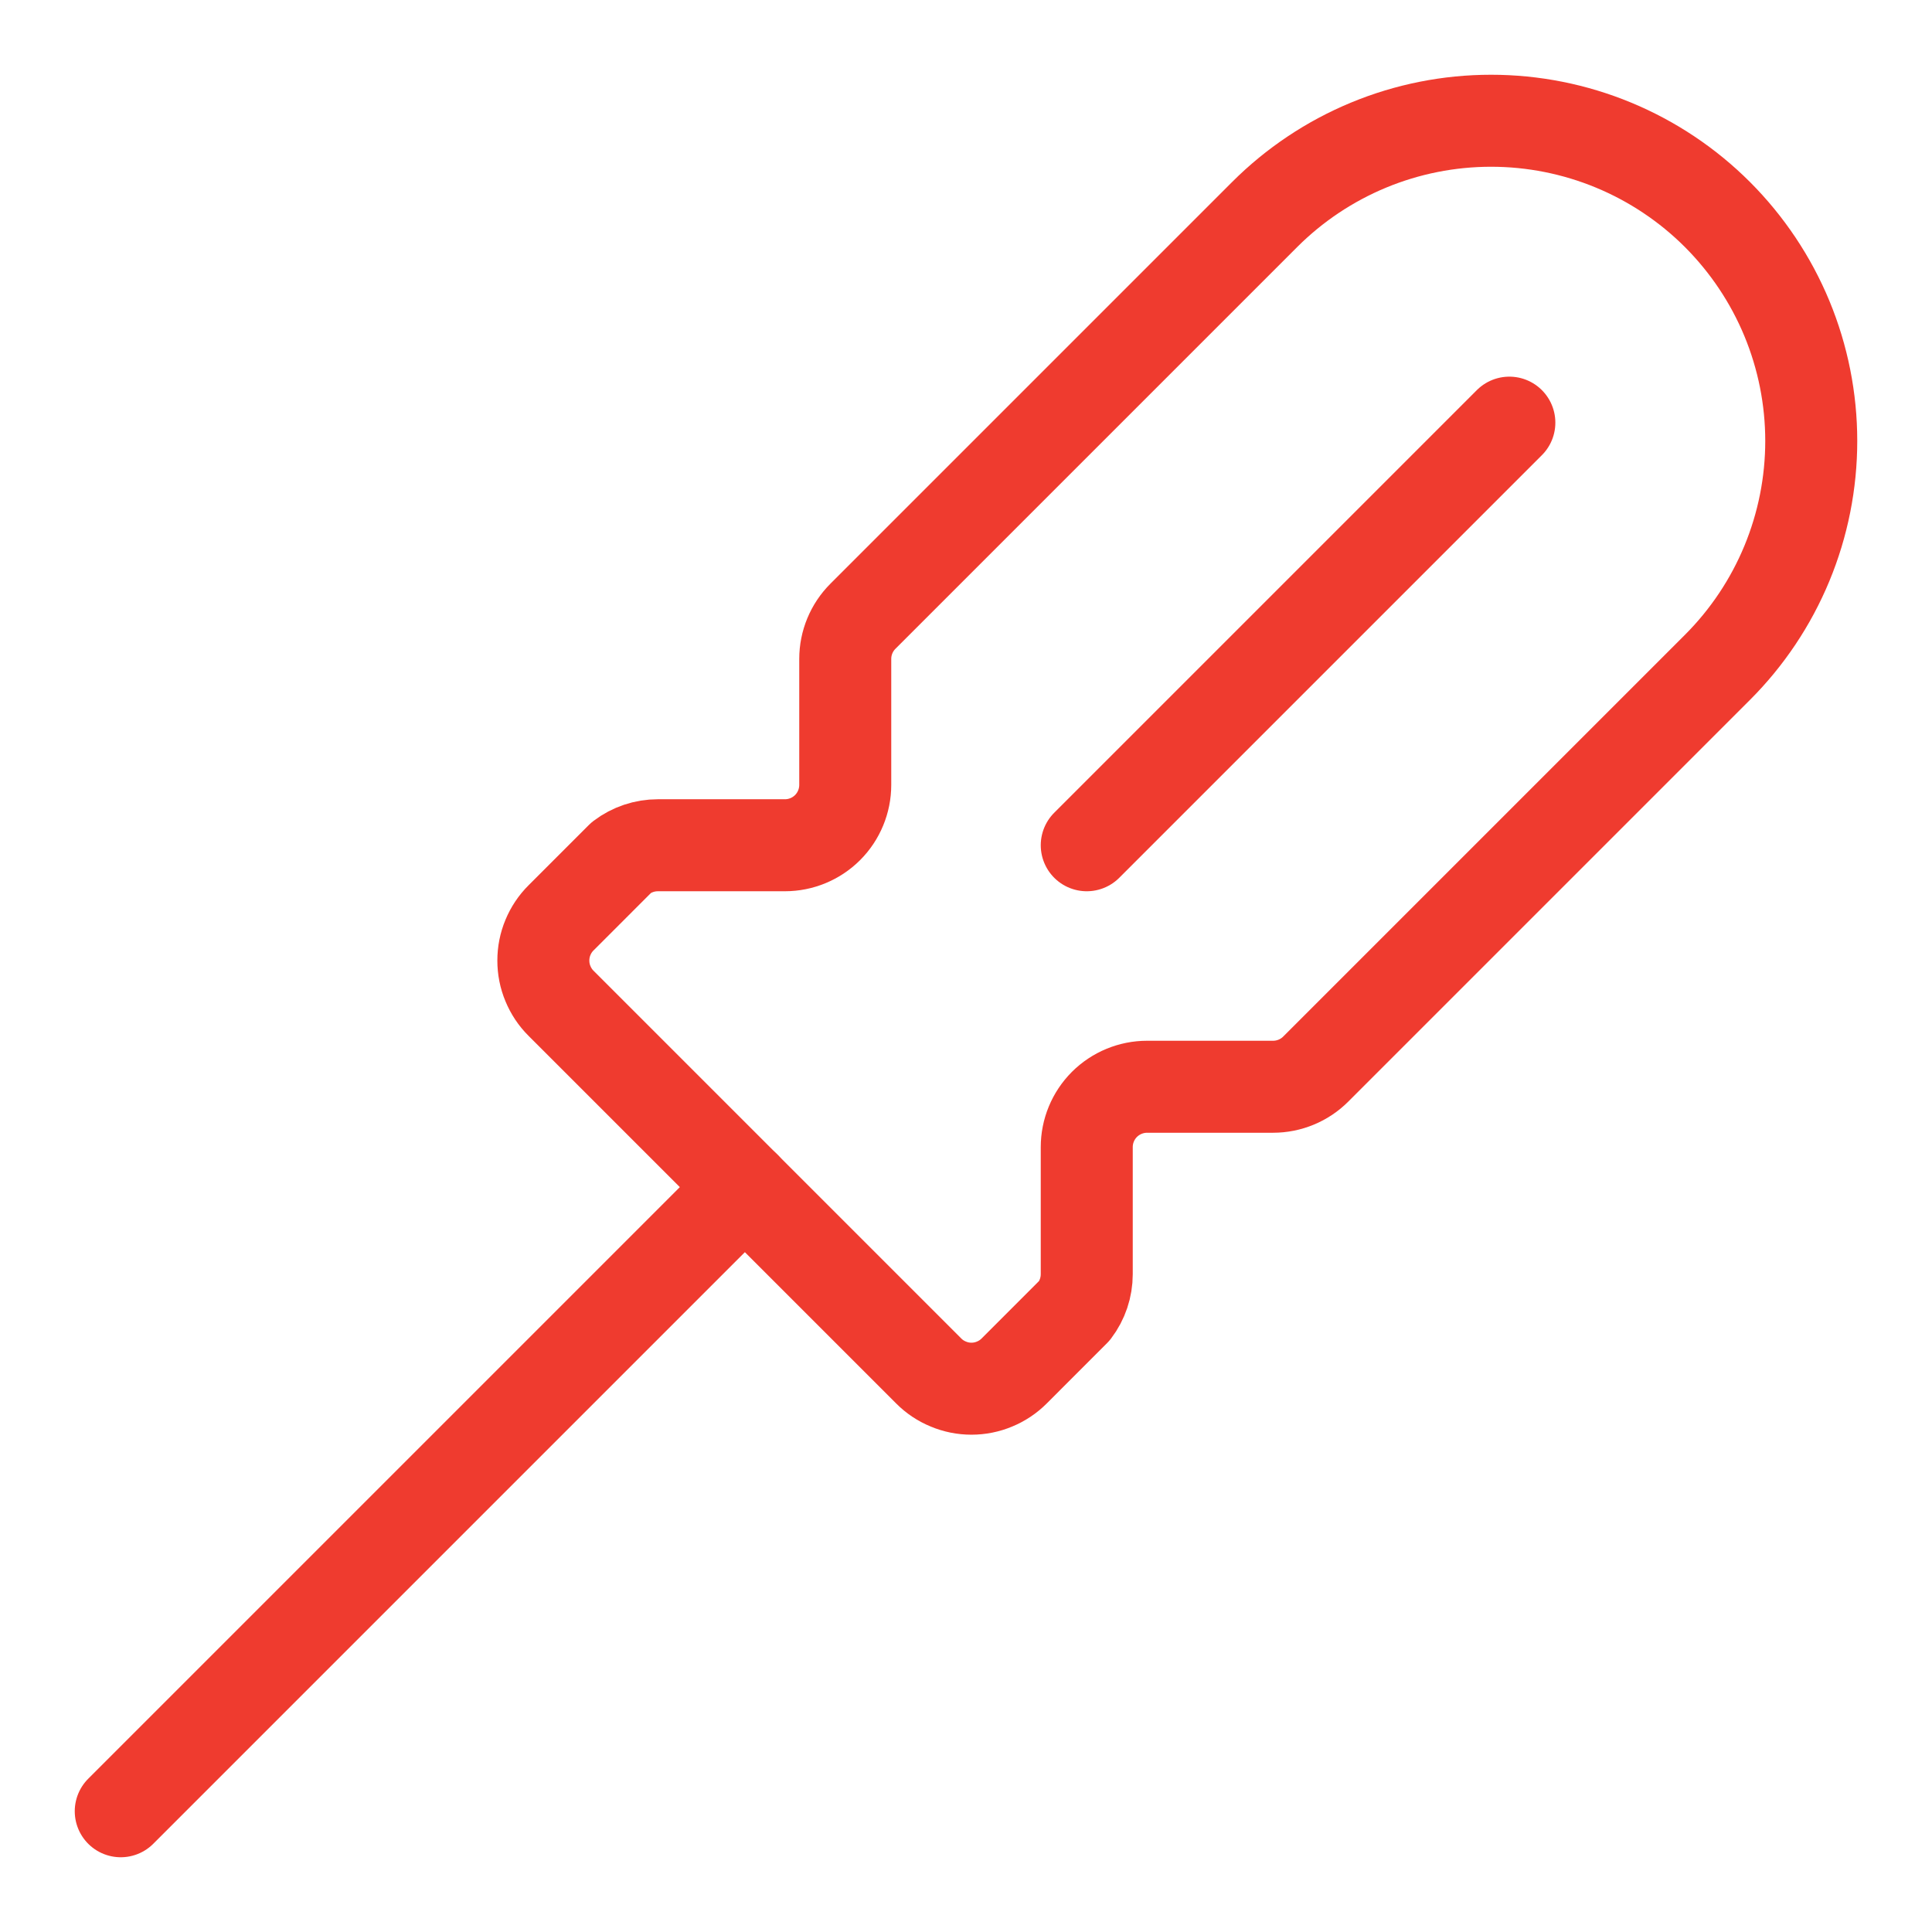 <svg width="42" height="42" viewBox="0 0 42 42" fill="none" xmlns="http://www.w3.org/2000/svg">
<g clip-path="url(#clip0_302_2271)">
<path d="M32.812 9.188L23.625 18.375" stroke="#EF3B2F" stroke-width="2" stroke-linecap="round" stroke-linejoin="round"/>
<path d="M12.197 21.811C12.074 21.689 11.978 21.544 11.912 21.384C11.845 21.225 11.812 21.054 11.812 20.882C11.812 20.709 11.845 20.539 11.912 20.379C11.978 20.22 12.074 20.075 12.197 19.953L13.509 18.641C13.737 18.468 14.015 18.375 14.301 18.375H17.063C17.411 18.375 17.744 18.237 17.991 17.991C18.237 17.744 18.375 17.411 18.375 17.062V14.324C18.375 13.977 18.513 13.643 18.759 13.397L27.492 4.664C28.138 4.018 28.906 3.505 29.75 3.155C30.595 2.805 31.5 2.625 32.414 2.625C33.328 2.625 34.233 2.805 35.078 3.155C35.922 3.505 36.69 4.018 37.336 4.664C37.982 5.311 38.495 6.078 38.845 6.922C39.195 7.767 39.375 8.672 39.375 9.586C39.375 10.5 39.195 11.405 38.845 12.25C38.495 13.095 37.982 13.862 37.336 14.508L28.603 23.241C28.357 23.487 28.023 23.625 27.676 23.625H24.938C24.59 23.625 24.256 23.763 24.009 24.009C23.763 24.256 23.625 24.589 23.625 24.938V27.699C23.625 27.985 23.532 28.263 23.359 28.491L22.047 29.804C21.925 29.926 21.78 30.023 21.621 30.088C21.462 30.155 21.291 30.189 21.118 30.189C20.946 30.189 20.775 30.155 20.616 30.088C20.456 30.023 20.311 29.926 20.19 29.804L12.197 21.811Z" stroke="#EF3B2F" stroke-width="2" stroke-linecap="round" stroke-linejoin="round"/>
<path d="M16.193 25.807L2.625 39.375" stroke="#EF3B2F" stroke-width="2" stroke-linecap="round" stroke-linejoin="round"/>
</g>
<defs>
<clipPath id="clip0_302_2271">
<rect width="42" height="42" fill="white"/>
</clipPath>
</defs>
</svg>
